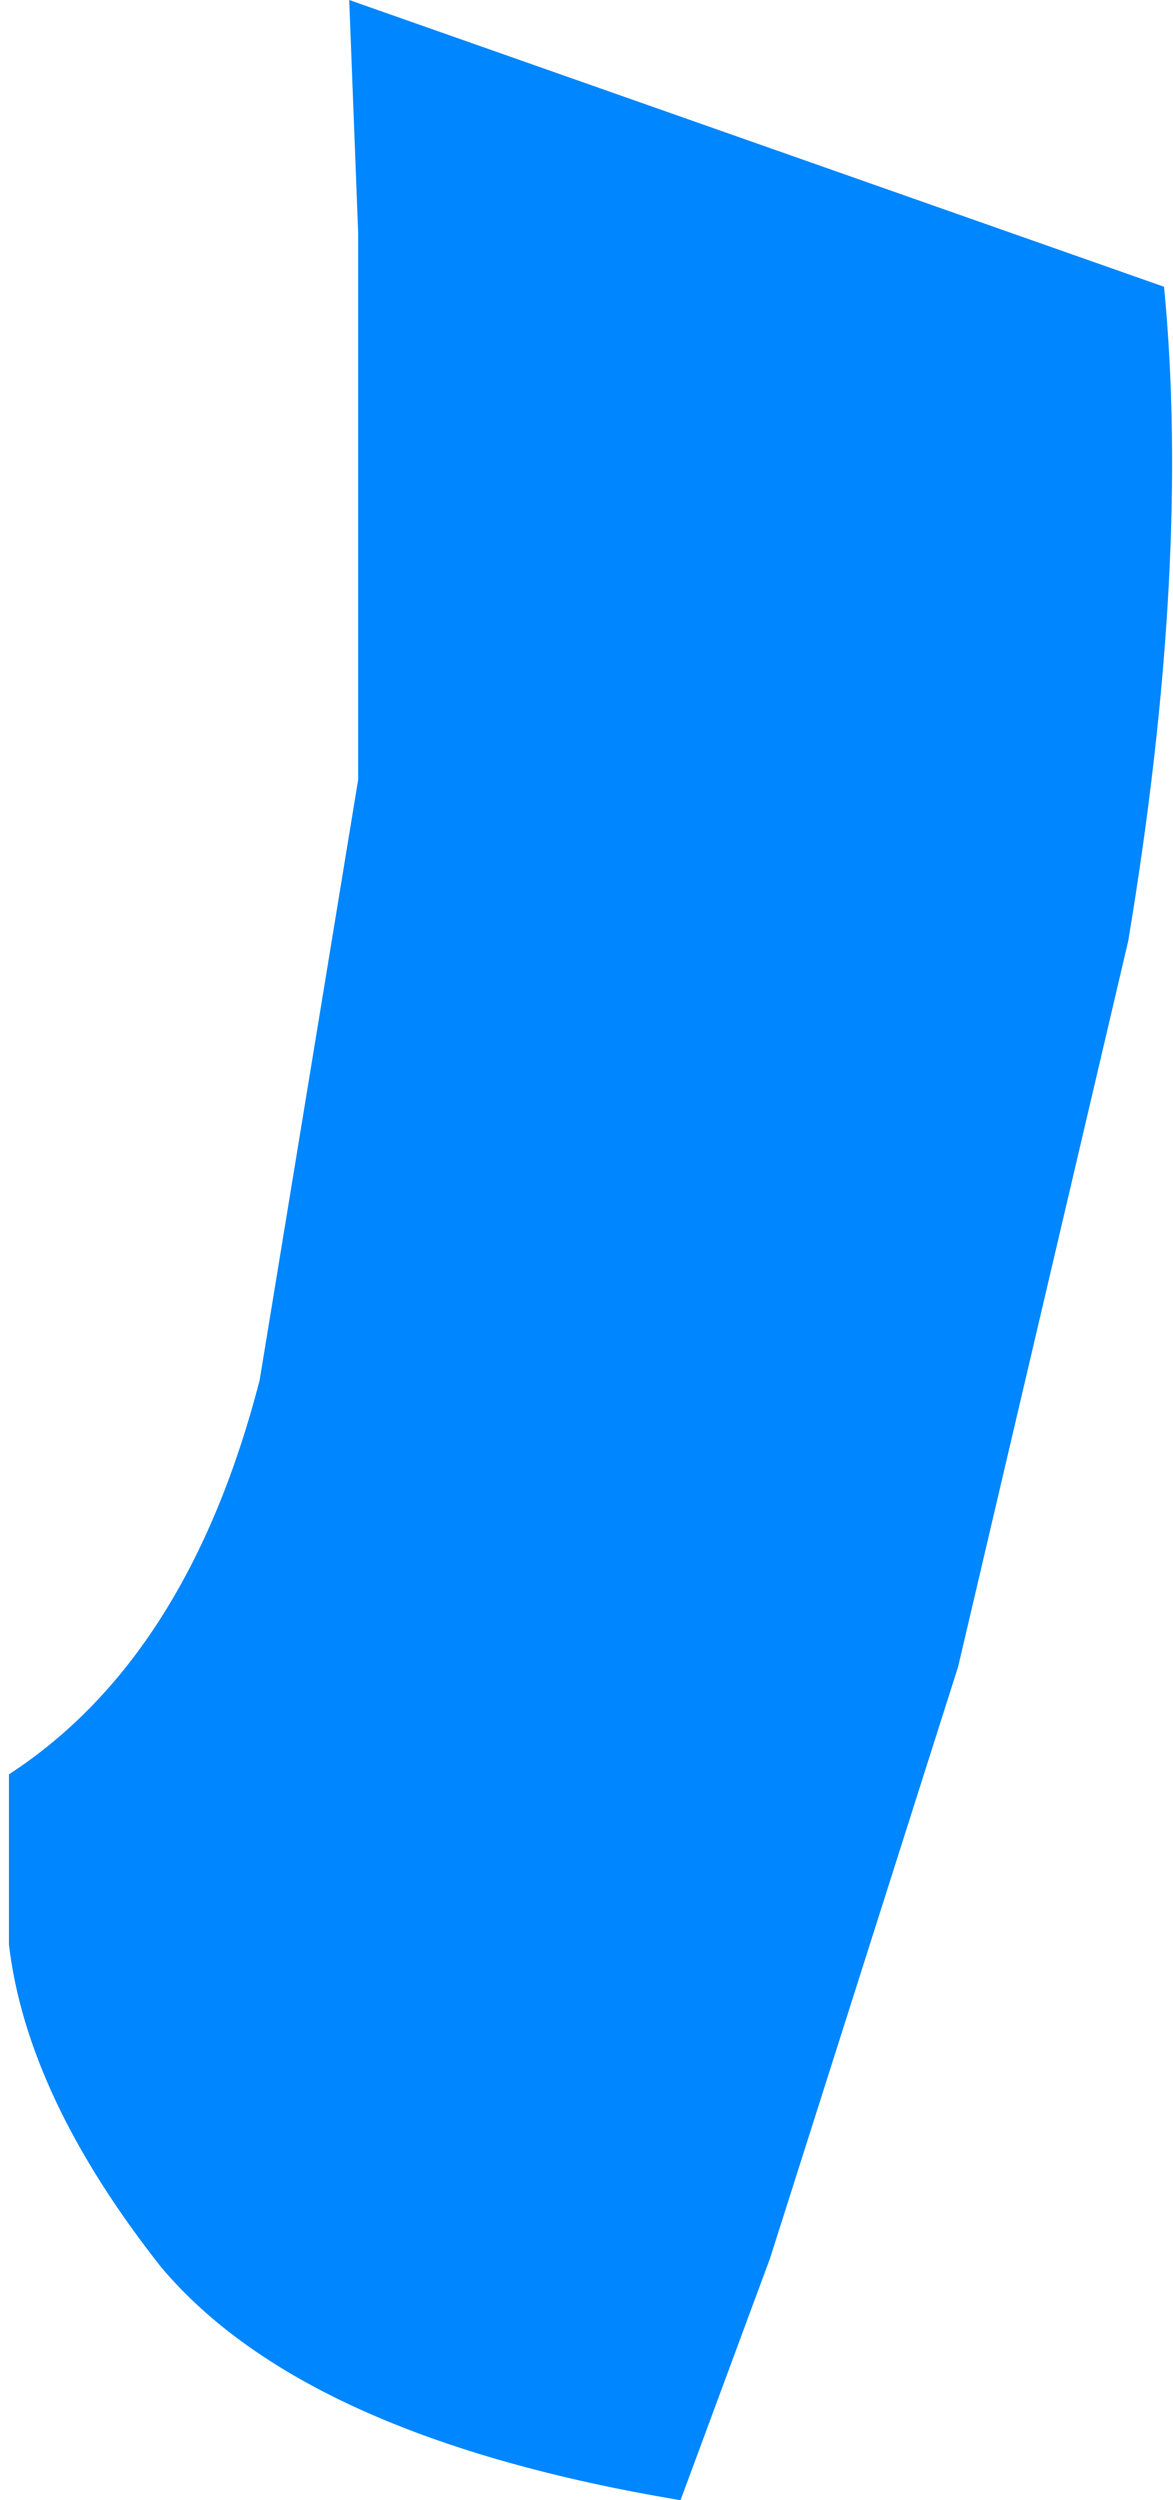 <?xml version="1.0" encoding="UTF-8" standalone="no"?>
<svg xmlns:xlink="http://www.w3.org/1999/xlink" height="13.95px" width="6.55px" xmlns="http://www.w3.org/2000/svg">
  <g transform="matrix(1.0, 0.0, 0.0, 1.0, 0.05, 0.0)">
    <path d="M1.9 0.0 L6.45 1.6 Q6.6 3.15 6.25 5.25 L5.3 9.3 4.25 12.6 3.75 13.95 Q1.65 13.6 0.85 12.65 0.1 11.7 0.0 10.85 L0.0 9.9 Q1.0 9.25 1.4 7.7 L1.95 4.35 1.95 1.3 1.9 0.0" fill="#0086ff" fill-rule="evenodd" stroke="none"/>
  </g>
</svg>
